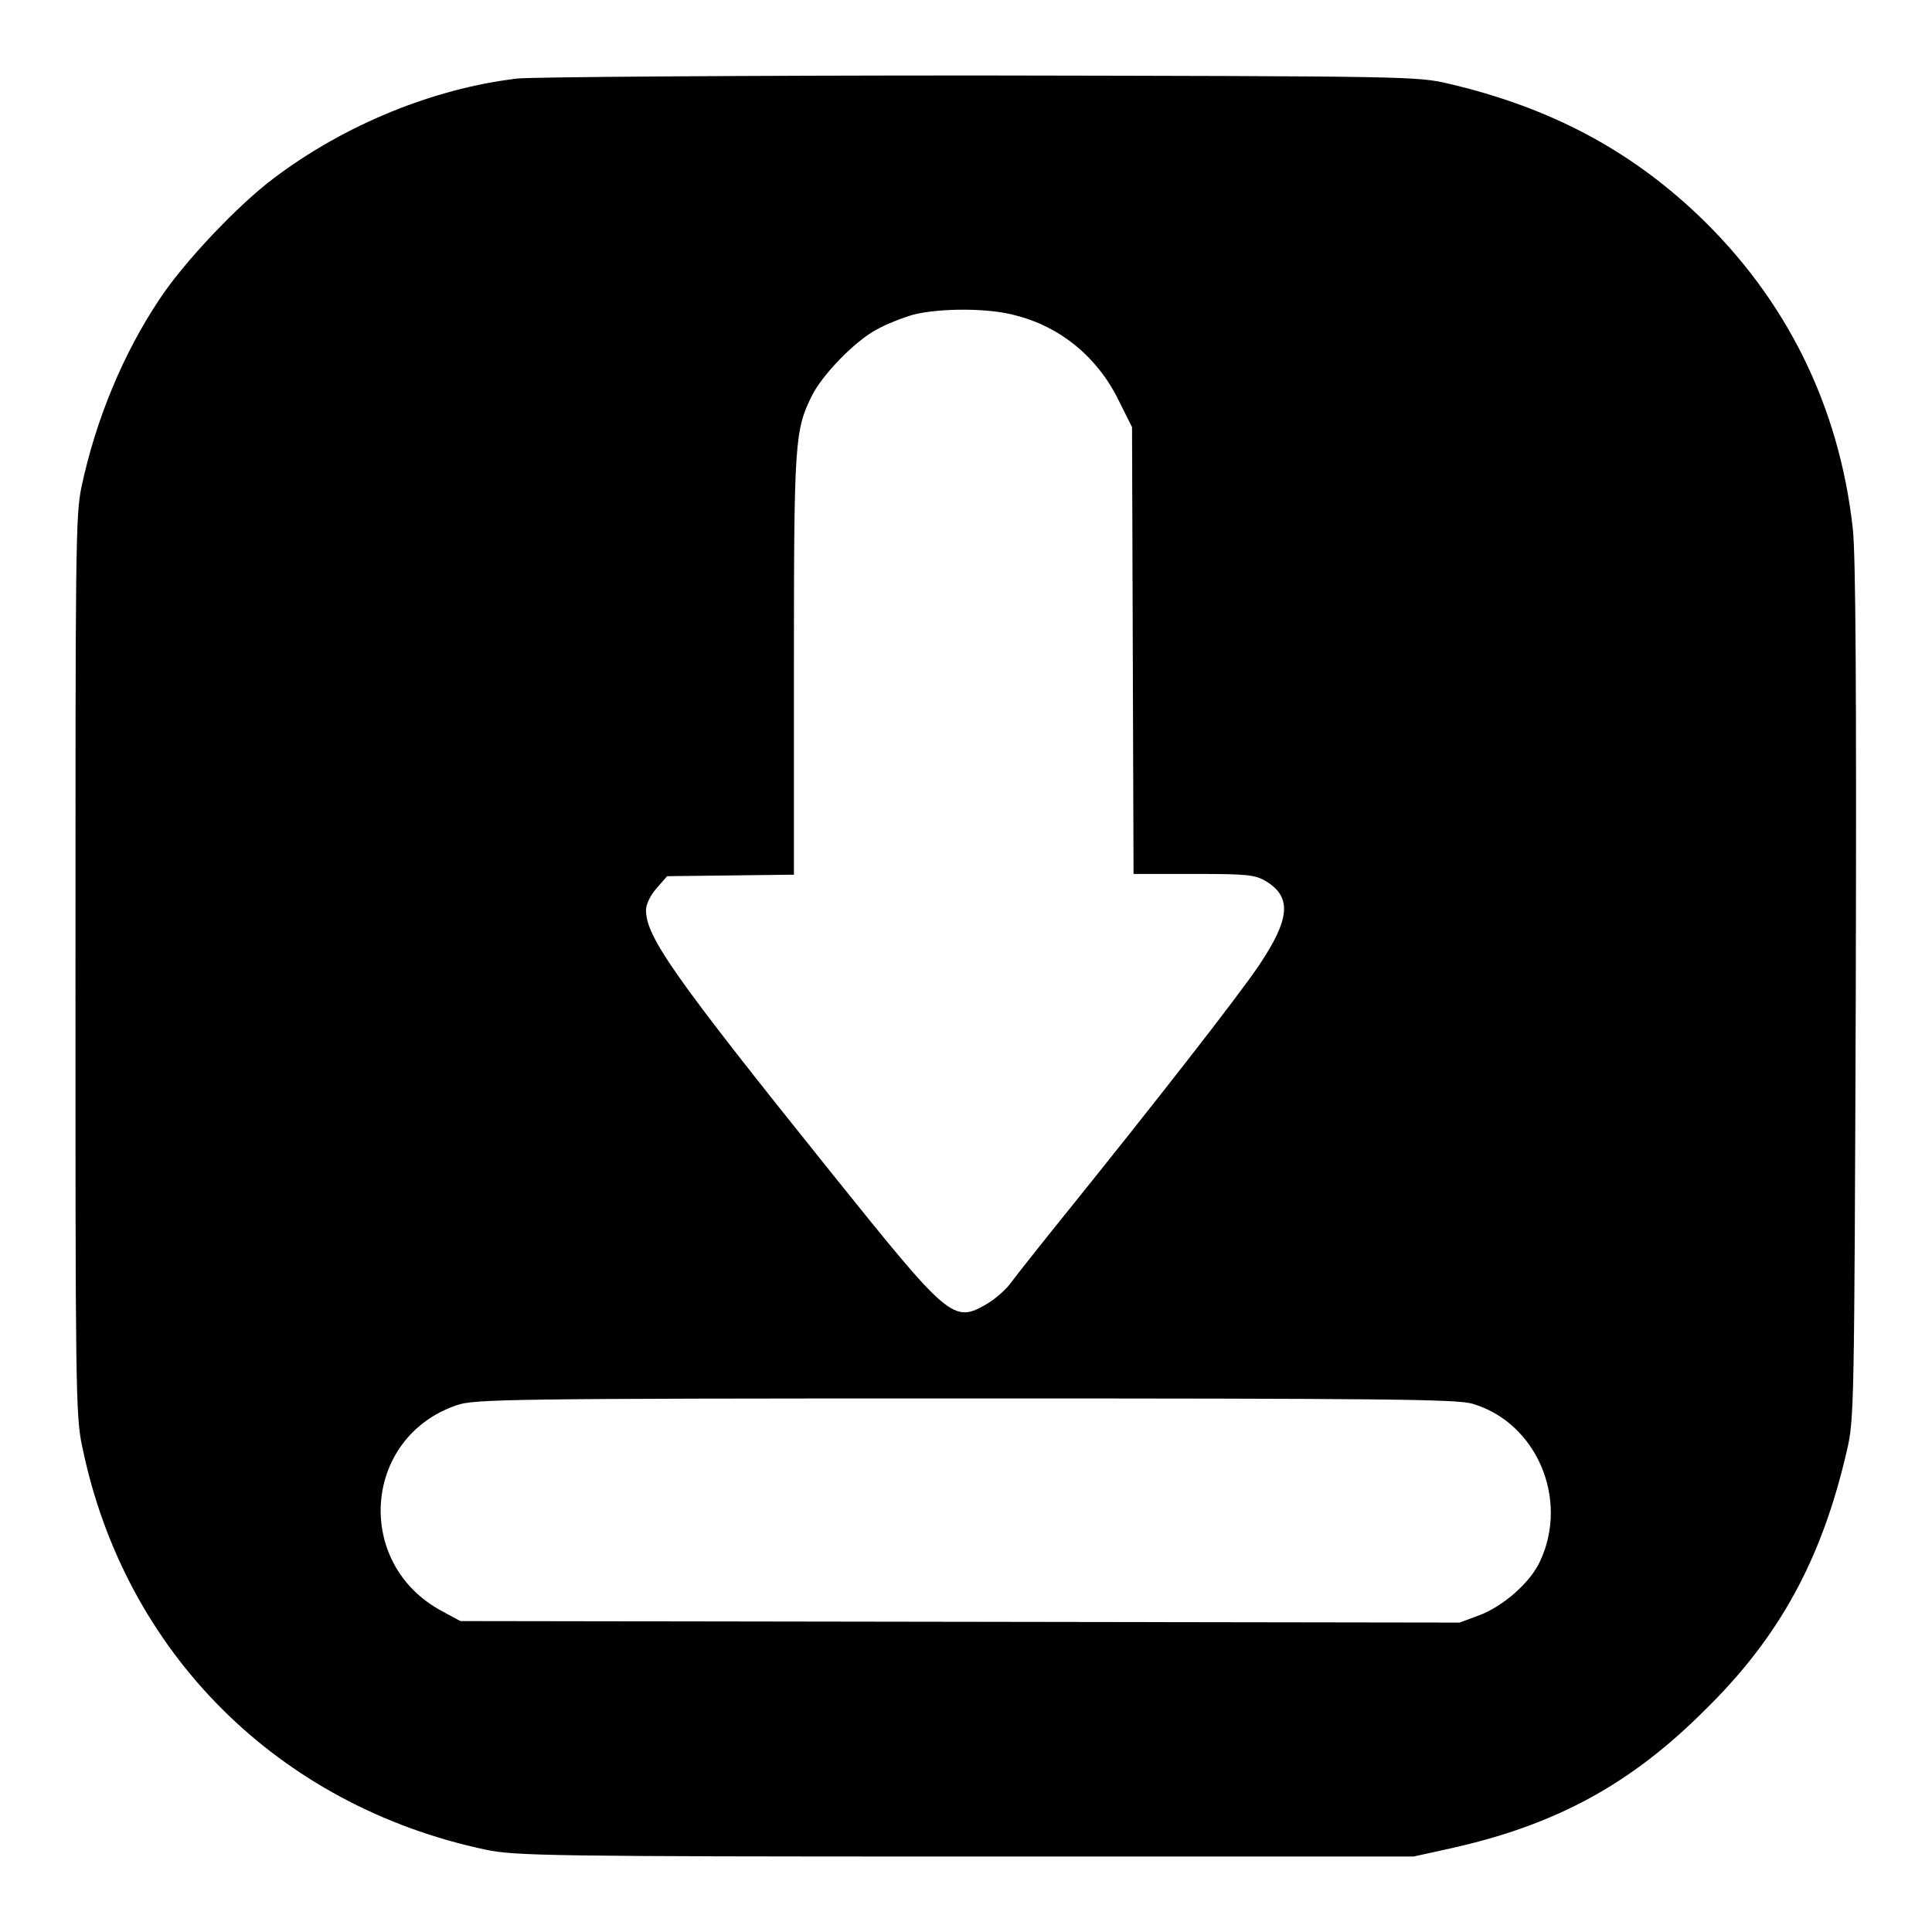 <?xml version="1.0" encoding="utf-8"?>
<!-- Svg Vector Icons : http://www.onlinewebfonts.com/icon -->
<!DOCTYPE svg PUBLIC "-//W3C//DTD SVG 1.1//EN" "http://www.w3.org/Graphics/SVG/1.1/DTD/svg11.dtd">
<svg version="1.1" xmlns="http://www.w3.org/2000/svg" xmlns:xlink="http://www.w3.org/1999/xlink" x="0px" y="0px" viewBox="0 0 256 256" enable-background="new 0 0 256 256" xml:space="preserve">
<g><g><g><path fill="#000000" d="M68.6,10.4c-11.1,1.3-22.9,6.1-32.3,13.2c-4.7,3.5-12,11.2-15.2,16.1c-4.8,7.2-8.4,15.9-10.3,24.8C10,68.3,10,72.9,10,128c0,55.3,0,59.7,0.9,63.7c5.6,27.3,26,47.6,53.5,53.4c3.8,0.8,8.4,0.9,63.5,0.9h59.4l5-1.1c13.9-3.1,23.8-8.5,33.6-18.3c9.9-9.7,15.5-20,18.8-34.3c1-4.2,1-5.6,1.2-60.9c0.1-39.4,0-58-0.4-61.4c-1.8-16.2-8.8-30.4-20.6-41.6c-9.2-8.7-19.7-14.2-32.9-17.3c-4.2-1-5.4-1-62.1-1.1C98.3,10,70.7,10.2,68.6,10.4z M134.6,41.8c5.9,1.5,10.8,5.5,13.6,11.2l1.8,3.6l0.1,29.6l0.1,29.6h8c7.1,0,8.1,0.1,9.6,1c3.4,2.1,3.1,5-0.9,11c-2.8,4.2-14.4,19-25.6,32.9c-3.4,4.2-6.7,8.4-7.3,9.2c-0.6,0.9-2,2.1-3.1,2.8c-4.6,2.7-5,2.3-20.9-17.5c-20.8-25.9-24.4-31.1-24.4-34.6c0-0.8,0.6-2,1.4-2.9l1.4-1.6l8.4-0.1l8.4-0.1V88.1c0-29.5,0.1-31.1,2.4-35.7c1.4-2.8,5.7-7.2,8.5-8.7c1.2-0.7,3.5-1.6,4.9-2C124.5,40.8,131.1,40.8,134.6,41.8z M195.1,186c8.5,2.5,12.8,12.6,9,20.8c-1.3,2.9-4.9,6-8,7.2l-2.7,1l-66.2-0.1l-66.2-0.1l-2.4-1.3c-11.7-6.2-10.6-23,1.9-27.3c2.3-0.8,6.4-0.9,67.5-0.9C183.8,185.3,193,185.4,195.1,186z"/></g></g></g>
</svg>